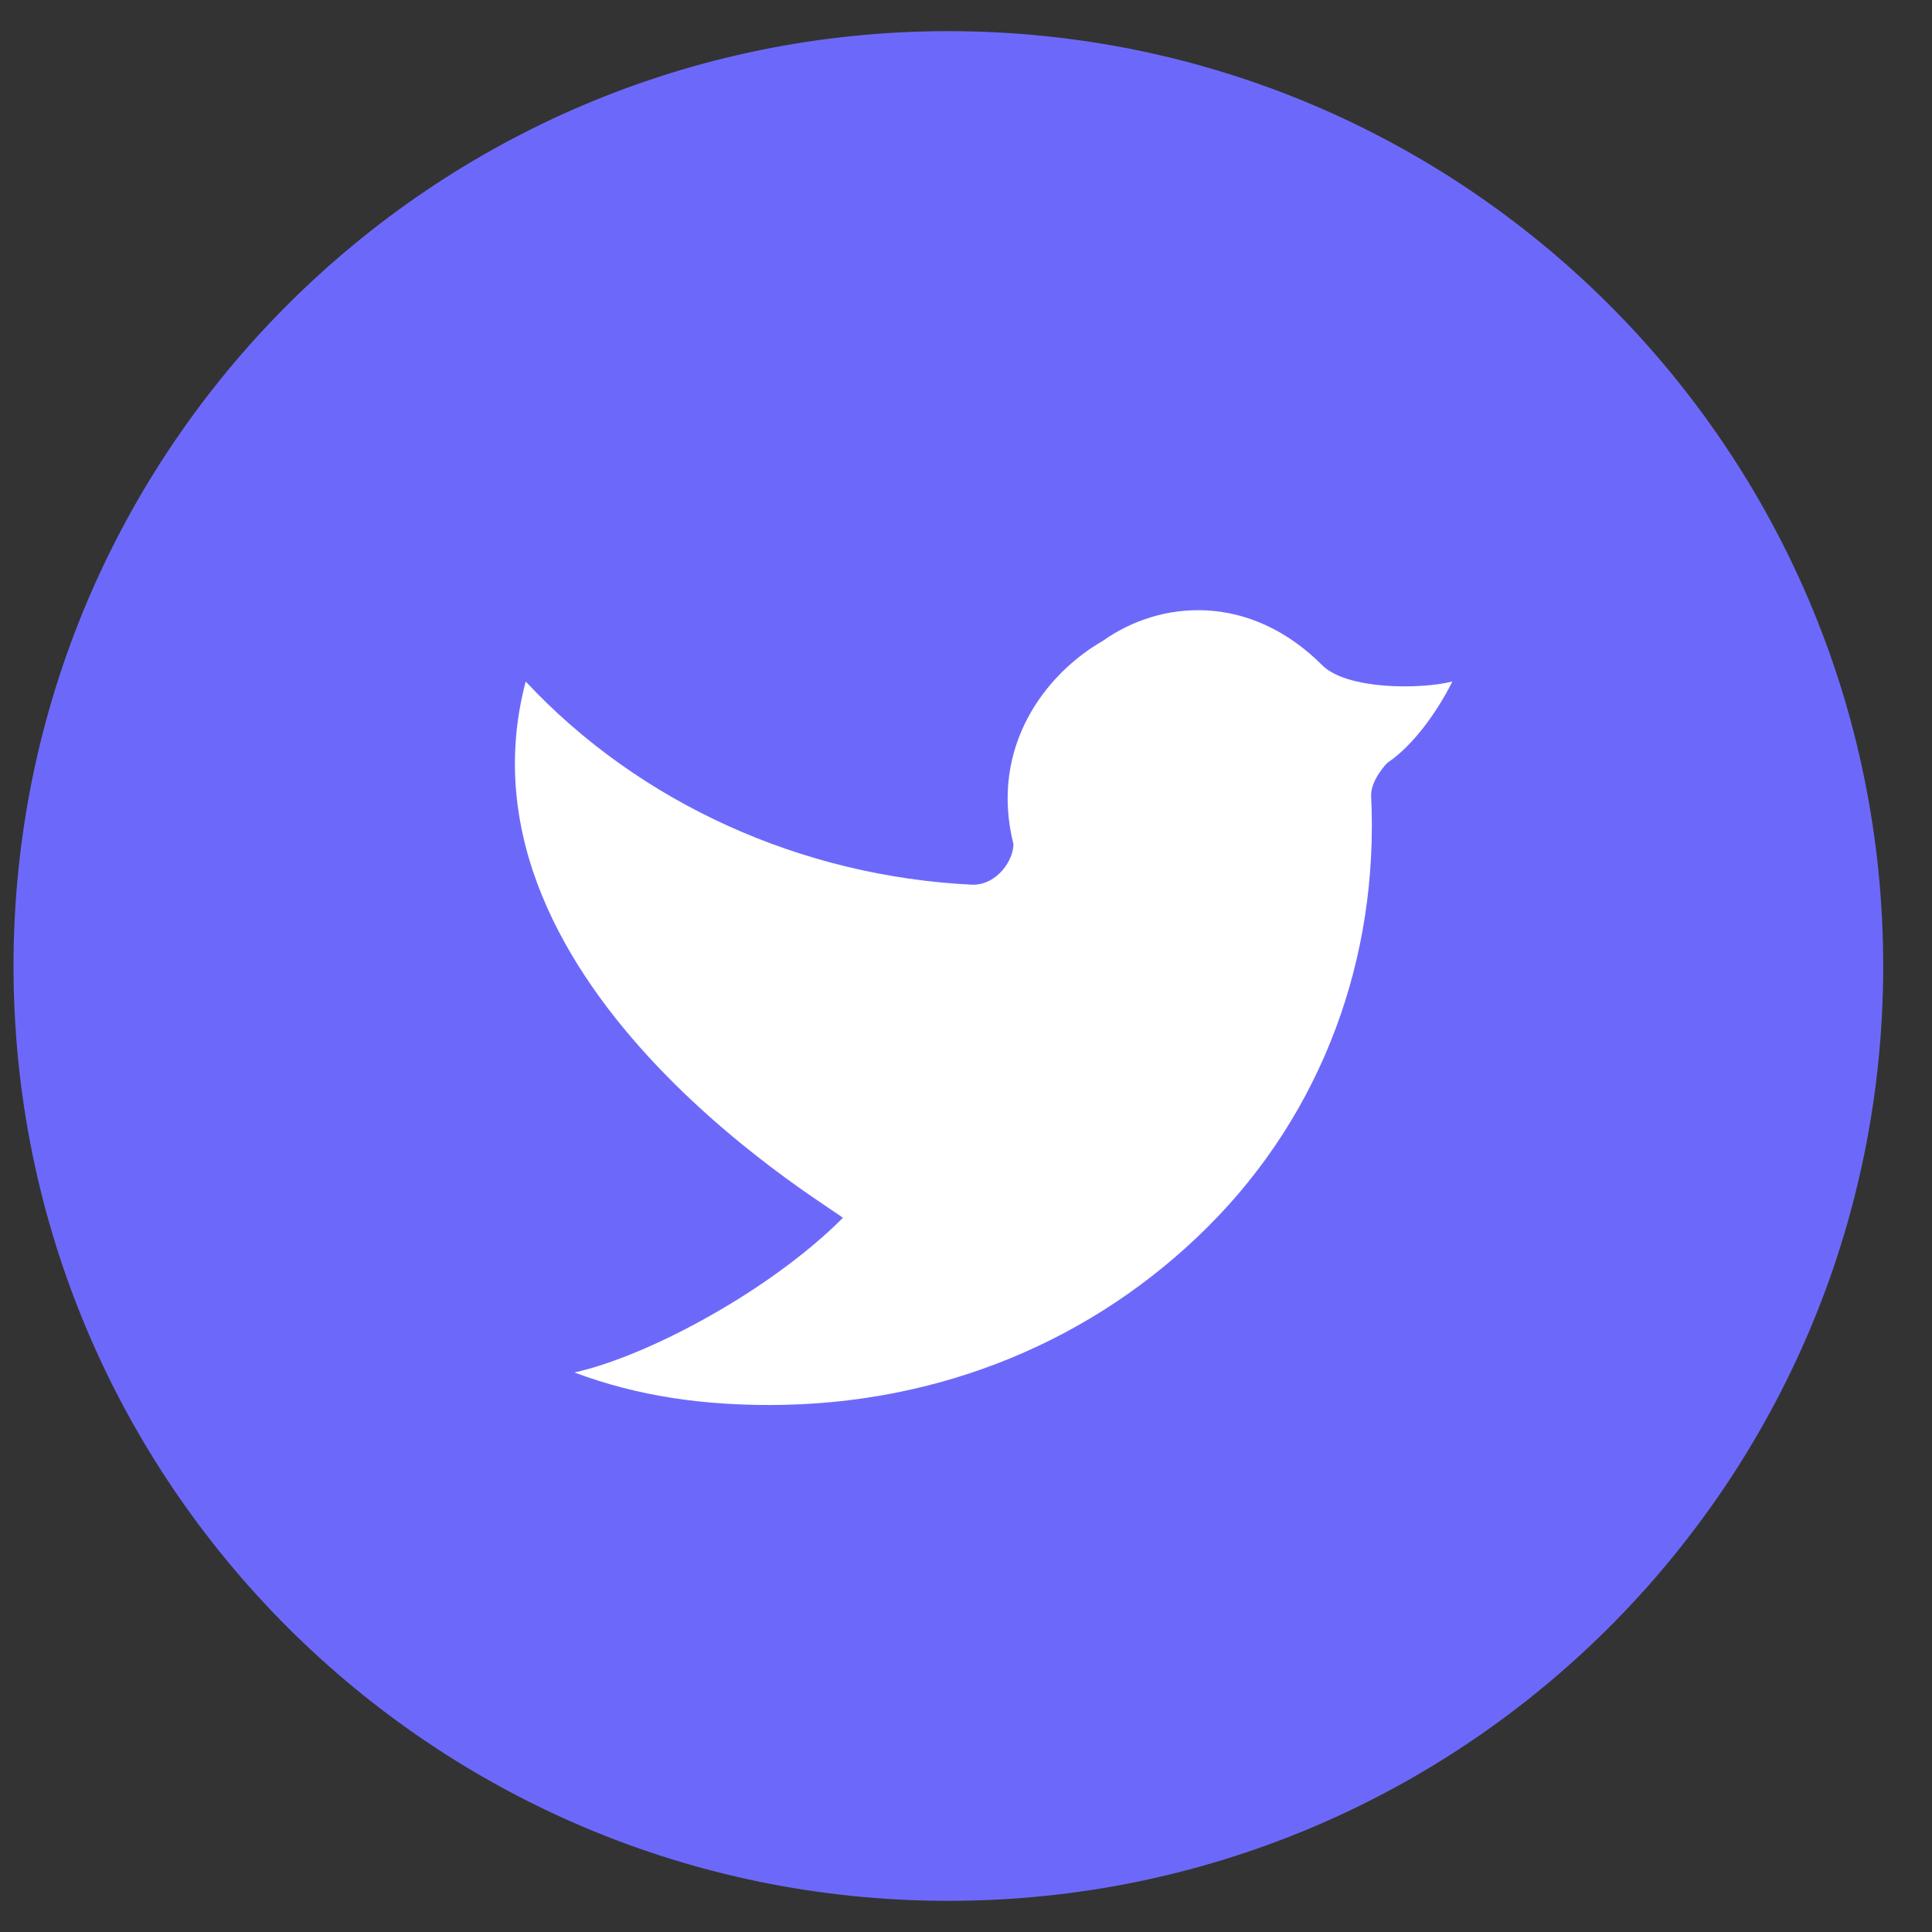<svg width="31" height="31" viewBox="0 0 31 31" fill="none" xmlns="http://www.w3.org/2000/svg">
<rect x="0" y="0" width="31" height="31" fill="#333333" stroke="none"/>
<g id="Group">
<path id="Vector" d="M15.217 30.5C23.501 30.5 30.217 23.785 30.217 15.501C30.217 7.216 23.501 0.5 15.217 0.5C6.932 0.5 0.217 7.216 0.217 15.501C0.217 23.785 6.932 30.5 15.217 30.5Z" fill="#6C69FA"/>
<path id="Vector_2" d="M8.435 10.935C10.261 12.892 12.87 14.066 15.609 14.196C16 14.196 16.261 13.805 16.261 13.544C15.87 11.979 16.783 10.805 17.696 10.283C18.609 9.631 20.044 9.501 21.217 10.675C21.609 11.066 22.783 11.066 23.304 10.935C23.044 11.457 22.652 11.979 22.261 12.24C22.261 12.24 22 12.501 22 12.761C22.13 15.37 21.217 17.848 19.391 19.674C17.565 21.501 15.087 22.544 12.348 22.544C11.304 22.544 10.261 22.414 9.217 22.022C10.391 21.762 12.348 20.718 13.522 19.544C13.652 19.544 7.13 15.892 8.435 10.935Z" fill="white"/>
</g>
</svg>

